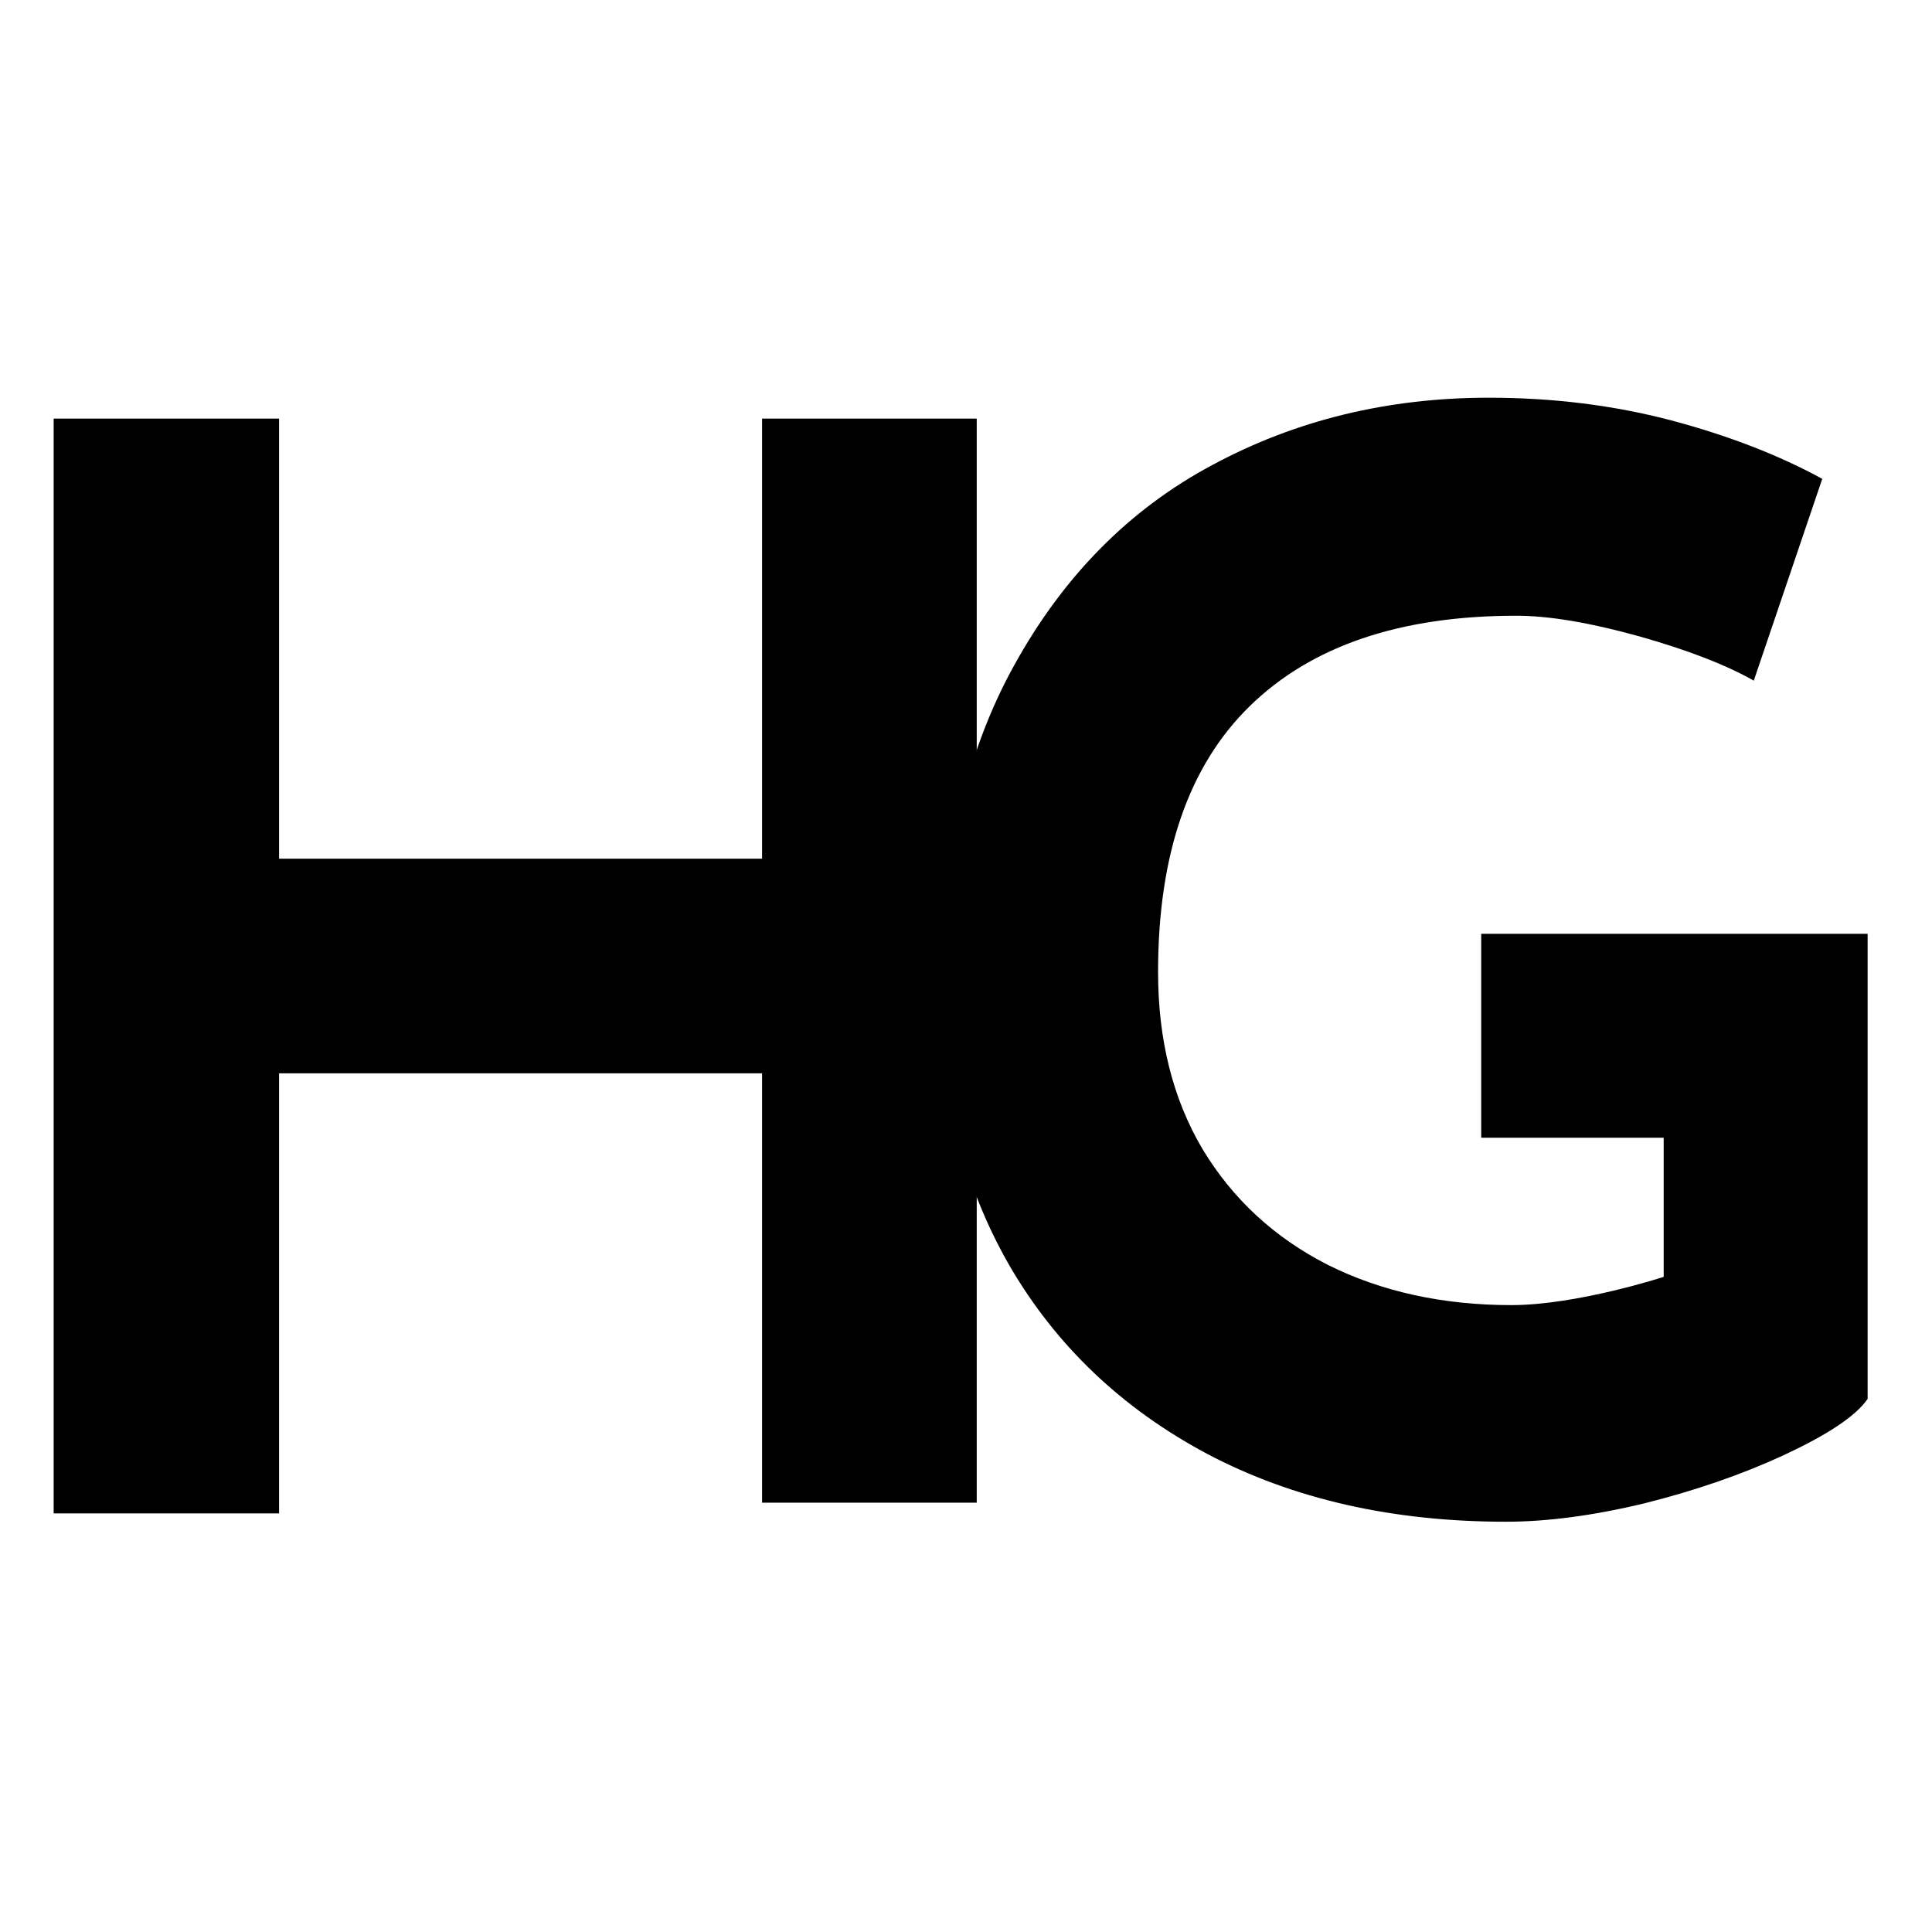 <svg viewBox="0 0 180 180" version="1.1" xmlns="http://www.w3.org/2000/svg" data-name="Layer 1" id="Layer_1">
  <rect x="0" y="0" width="180" height="180" fill="#808080" stroke="none"/>
  <rect stroke-miterlimit="10" stroke="#000" fill="#fff" height="188.337" width="192.505" y="-3.358" x="-6.59"></rect>
  <path stroke-width="0" fill="#000" d="M91,140h-20v-40H26v41H5V39h21v41h45v-41h20v101Z"></path>
  <path stroke-width="0" fill="#000" d="M174,130.338c-1.164,1.676-3.908,3.418-7.863,5.259-3.923,1.808-8.229,3.287-12.95,4.47-4.721,1.134-9.027,1.709-12.886,1.709-10.558,0-19.824-2.104-27.814-6.311-7.958-4.24-14.099-10.091-18.437-17.552-4.306-7.494-6.443-16.007-6.443-25.573,0-11.964,2.297-22.088,6.89-30.371,4.593-8.316,10.749-14.545,18.5-18.67,7.735-4.158,16.299-6.245,25.709-6.245,5.997,0,11.643.707,16.969,2.104,5.311,1.413,10.016,3.221,14.099,5.456l-6.379,18.801c-2.6-1.479-6.172-2.86-10.717-4.142-4.561-1.266-8.357-1.906-11.419-1.906-10.813,0-19.075,2.81-24.816,8.415-5.71,5.571-8.549,13.838-8.549,24.784,0,6.311,1.372,11.817,4.147,16.5,2.807,4.651,6.698,8.25,11.674,10.781,5.008,2.498,10.717,3.747,17.097,3.747,6.124,0,14.189-2.63,14.189-2.63v-12.965h-17v-19h36v43.337Z"></path>
</svg>